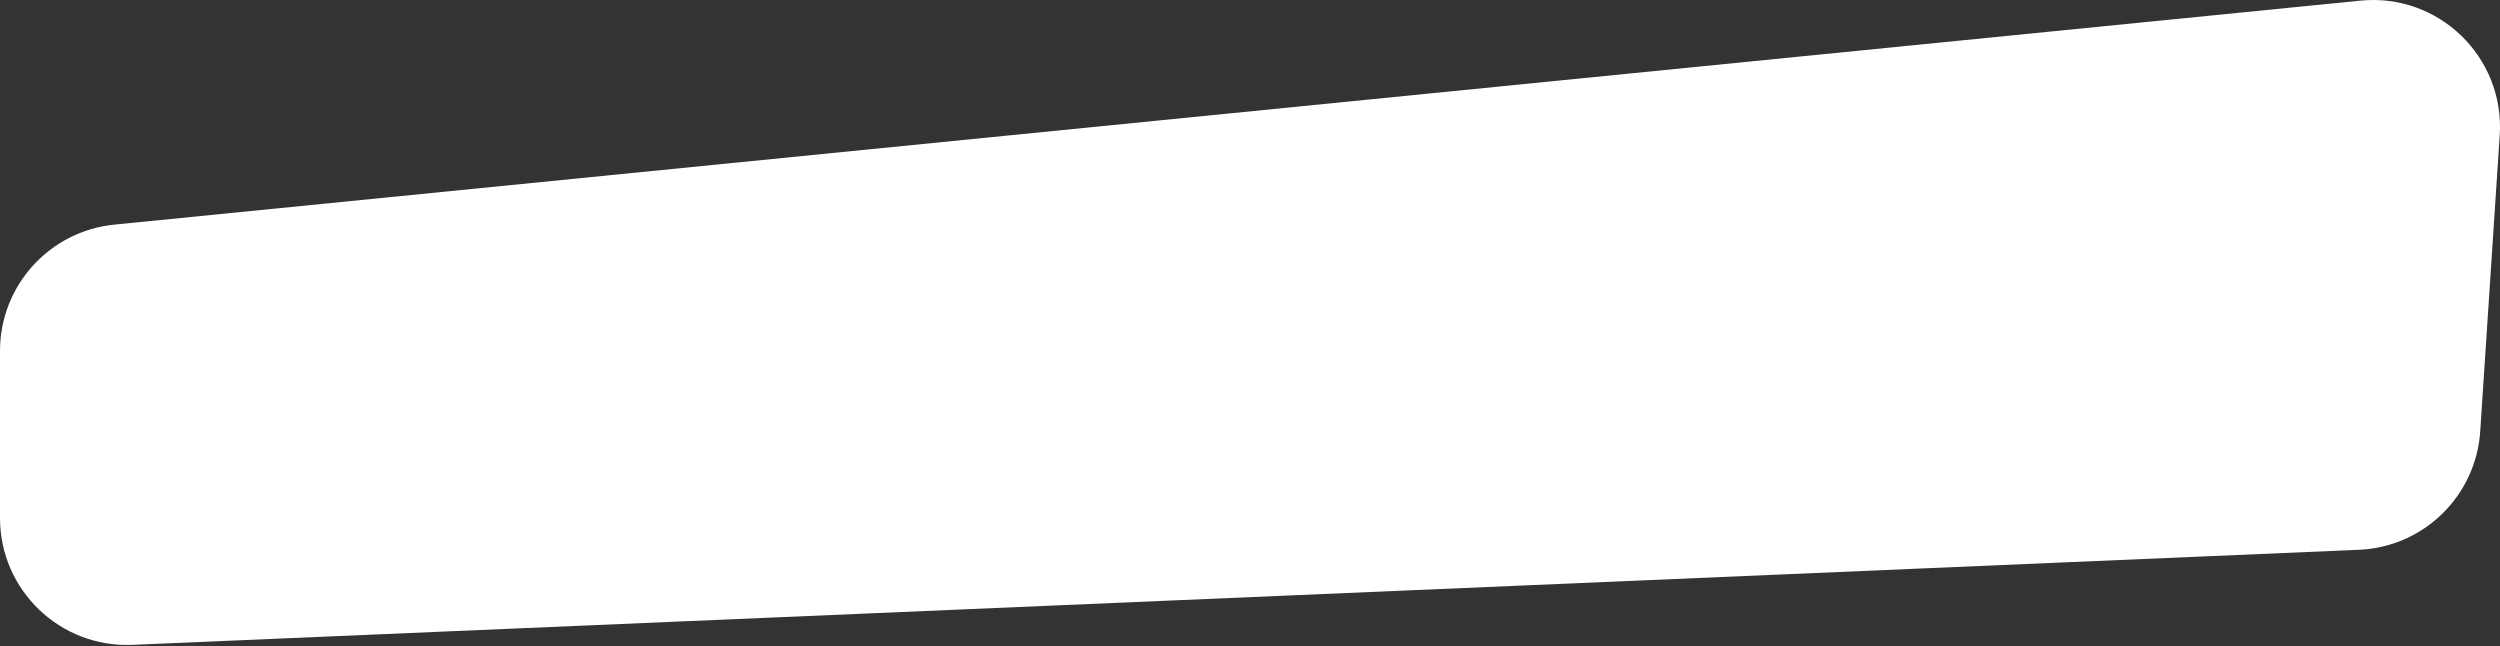 <?xml version="1.0" encoding="UTF-8"?> <svg xmlns="http://www.w3.org/2000/svg" width="1339" height="346" viewBox="0 0 1339 346" fill="none"><rect x="0" y="0" width="1339" height="346" fill="#333333" stroke="none"/> <path d="M0 187.975C0 153.03 26.485 123.772 61.258 120.305L1264.24 0.343C1306.06 -3.827 1341.61 30.551 1338.85 72.484L1328.41 230.992C1326.13 265.627 1298.13 292.986 1263.45 294.467L70.907 345.383C32.245 347.034 0 316.136 0 277.439V187.975Z" fill="white"></path> </svg> 